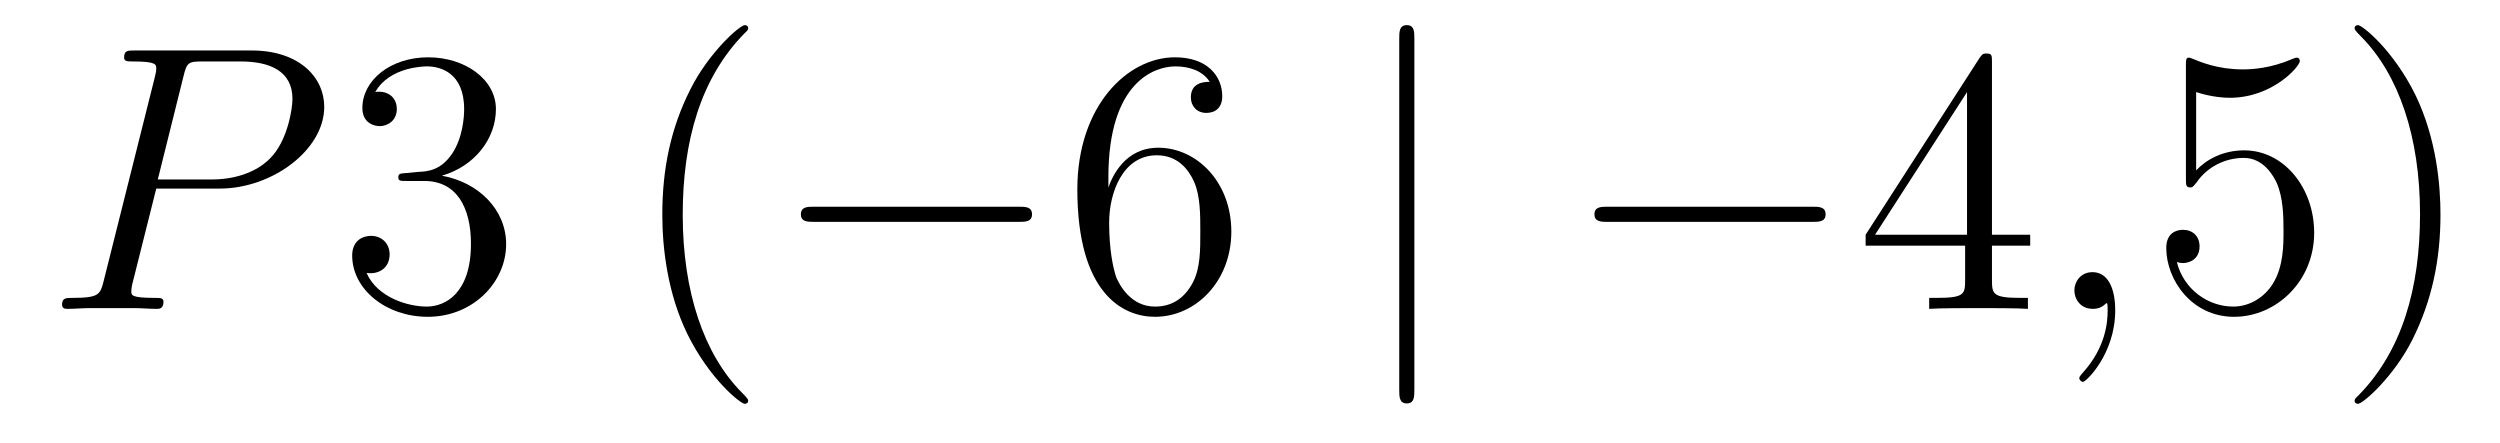 <?xml version='1.0'?>
<!-- This file was generated by dvisvgm 1.14.1 -->
<svg height='14pt' version='1.1' viewBox='0 -14 79 14' width='79pt' xmlns='http://www.w3.org/2000/svg' xmlns:xlink='http://www.w3.org/1999/xlink'>
<g id='page1'>
<g transform='matrix(1 0 0 1 -127 650)'>
<path d='M131.938 -658.041H133.947C135.596 -658.041 137.246 -659.261 137.246 -660.623C137.246 -661.556 136.457 -662.405 134.951 -662.405H131.257C131.03 -662.405 130.922 -662.405 130.922 -662.178C130.922 -662.058 131.03 -662.058 131.209 -662.058C131.938 -662.058 131.938 -661.962 131.938 -661.831C131.938 -661.807 131.938 -661.735 131.891 -661.556L130.277 -655.125C130.169 -654.706 130.145 -654.587 129.308 -654.587C129.081 -654.587 128.962 -654.587 128.962 -654.372C128.962 -654.24 129.069 -654.24 129.141 -654.24C129.368 -654.24 129.608 -654.264 129.834 -654.264H131.233C131.46 -654.264 131.711 -654.24 131.938 -654.24C132.034 -654.24 132.166 -654.24 132.166 -654.467C132.166 -654.587 132.058 -654.587 131.879 -654.587C131.161 -654.587 131.149 -654.67 131.149 -654.79C131.149 -654.85 131.161 -654.933 131.173 -654.993L131.938 -658.041ZM132.799 -661.592C132.907 -662.034 132.954 -662.058 133.421 -662.058H134.604C135.501 -662.058 136.242 -661.771 136.242 -660.874C136.242 -660.564 136.087 -659.547 135.537 -658.998C135.333 -658.782 134.76 -658.328 133.672 -658.328H131.986L132.799 -661.592Z' fill-rule='evenodd'/>
<path d='M139.838 -658.532C139.635 -658.52 139.587 -658.507 139.587 -658.4C139.587 -658.281 139.647 -658.281 139.862 -658.281H140.412C141.428 -658.281 141.882 -657.444 141.882 -656.296C141.882 -654.73 141.069 -654.312 140.484 -654.312C139.91 -654.312 138.93 -654.587 138.583 -655.376C138.966 -655.316 139.312 -655.531 139.312 -655.961C139.312 -656.308 139.061 -656.547 138.726 -656.547C138.44 -656.547 138.129 -656.38 138.129 -655.926C138.129 -654.862 139.193 -653.989 140.52 -653.989C141.942 -653.989 142.994 -655.077 142.994 -656.284C142.994 -657.384 142.11 -658.245 140.962 -658.448C142.002 -658.747 142.671 -659.619 142.671 -660.552C142.671 -661.496 141.691 -662.189 140.531 -662.189C139.336 -662.189 138.451 -661.46 138.451 -660.588C138.451 -660.109 138.822 -660.014 139.001 -660.014C139.252 -660.014 139.539 -660.193 139.539 -660.552C139.539 -660.934 139.252 -661.102 138.99 -661.102C138.918 -661.102 138.894 -661.102 138.858 -661.09C139.312 -661.902 140.436 -661.902 140.496 -661.902C140.89 -661.902 141.667 -661.723 141.667 -660.552C141.667 -660.325 141.631 -659.655 141.285 -659.141C140.926 -658.615 140.52 -658.579 140.197 -658.567L139.838 -658.532Z' fill-rule='evenodd'/>
<path d='M150.642 -651.335C150.642 -651.371 150.642 -651.395 150.439 -651.598C149.244 -652.806 148.574 -654.778 148.574 -657.217C148.574 -659.536 149.136 -661.532 150.523 -662.943C150.642 -663.05 150.642 -663.074 150.642 -663.11C150.642 -663.182 150.583 -663.206 150.535 -663.206C150.38 -663.206 149.399 -662.345 148.814 -661.173C148.204 -659.966 147.929 -658.687 147.929 -657.217C147.929 -656.152 148.096 -654.73 148.718 -653.451C149.423 -652.017 150.403 -651.239 150.535 -651.239C150.583 -651.239 150.642 -651.263 150.642 -651.335Z' fill-rule='evenodd'/>
<path d='M159.194 -656.989C159.397 -656.989 159.612 -656.989 159.612 -657.228C159.612 -657.468 159.397 -657.468 159.194 -657.468H152.727C152.524 -657.468 152.308 -657.468 152.308 -657.228C152.308 -656.989 152.524 -656.989 152.727 -656.989H159.194Z' fill-rule='evenodd'/>
<path d='M162.025 -658.4C162.025 -661.424 163.495 -661.902 164.141 -661.902C164.571 -661.902 165.001 -661.771 165.228 -661.413C165.085 -661.413 164.631 -661.413 164.631 -660.922C164.631 -660.659 164.81 -660.432 165.121 -660.432C165.42 -660.432 165.623 -660.612 165.623 -660.958C165.623 -661.58 165.169 -662.189 164.129 -662.189C162.623 -662.189 161.044 -660.648 161.044 -658.017C161.044 -654.73 162.479 -653.989 163.495 -653.989C164.798 -653.989 165.91 -655.125 165.91 -656.679C165.91 -658.268 164.798 -659.332 163.603 -659.332C162.539 -659.332 162.144 -658.412 162.025 -658.077V-658.4ZM163.495 -654.312C162.742 -654.312 162.383 -654.981 162.276 -655.232C162.168 -655.543 162.049 -656.129 162.049 -656.966C162.049 -657.91 162.479 -659.093 163.555 -659.093C164.212 -659.093 164.559 -658.651 164.738 -658.245C164.93 -657.802 164.93 -657.205 164.93 -656.691C164.93 -656.081 164.93 -655.543 164.703 -655.089C164.403 -654.515 163.973 -654.312 163.495 -654.312Z' fill-rule='evenodd'/>
<path d='M171.694 -662.775C171.694 -662.99 171.694 -663.206 171.455 -663.206C171.216 -663.206 171.216 -662.99 171.216 -662.775V-651.682C171.216 -651.467 171.216 -651.252 171.455 -651.252C171.694 -651.252 171.694 -651.467 171.694 -651.682V-662.775Z' fill-rule='evenodd'/>
<path d='M184.27 -656.989C184.474 -656.989 184.689 -656.989 184.689 -657.228C184.689 -657.468 184.474 -657.468 184.27 -657.468H177.803C177.6 -657.468 177.385 -657.468 177.385 -657.228C177.385 -656.989 177.6 -656.989 177.803 -656.989H184.27Z' fill-rule='evenodd'/>
<path d='M189.946 -662.022C189.946 -662.249 189.946 -662.309 189.779 -662.309C189.683 -662.309 189.648 -662.309 189.552 -662.166L185.954 -656.583V-656.236H189.098V-655.148C189.098 -654.706 189.074 -654.587 188.201 -654.587H187.962V-654.24C188.237 -654.264 189.181 -654.264 189.516 -654.264C189.851 -654.264 190.807 -654.264 191.082 -654.24V-654.587H190.843C189.982 -654.587 189.946 -654.706 189.946 -655.148V-656.236H191.154V-656.583H189.946V-662.022ZM189.158 -661.09V-656.583H186.252L189.158 -661.09Z' fill-rule='evenodd'/>
<path d='M193.841 -654.192C193.841 -654.886 193.614 -655.4 193.123 -655.4C192.742 -655.4 192.55 -655.089 192.55 -654.826C192.55 -654.563 192.73 -654.24 193.135 -654.24C193.291 -654.24 193.422 -654.288 193.53 -654.395C193.554 -654.419 193.566 -654.419 193.578 -654.419C193.602 -654.419 193.602 -654.252 193.602 -654.192C193.602 -653.798 193.53 -653.021 192.836 -652.244C192.706 -652.1 192.706 -652.076 192.706 -652.053C192.706 -651.993 192.766 -651.933 192.824 -651.933C192.92 -651.933 193.841 -652.818 193.841 -654.192Z' fill-rule='evenodd'/>
<path d='M196.398 -661.09C196.912 -660.922 197.33 -660.91 197.462 -660.91C198.814 -660.91 199.674 -661.902 199.674 -662.07C199.674 -662.118 199.65 -662.178 199.578 -662.178C199.554 -662.178 199.53 -662.178 199.422 -662.13C198.754 -661.843 198.179 -661.807 197.869 -661.807C197.08 -661.807 196.518 -662.046 196.291 -662.142C196.207 -662.178 196.183 -662.178 196.171 -662.178C196.075 -662.178 196.075 -662.106 196.075 -661.914V-658.364C196.075 -658.149 196.075 -658.077 196.219 -658.077C196.279 -658.077 196.291 -658.089 196.41 -658.233C196.745 -658.723 197.306 -659.01 197.904 -659.01C198.538 -659.01 198.848 -658.424 198.944 -658.221C199.148 -657.754 199.159 -657.169 199.159 -656.714C199.159 -656.26 199.159 -655.579 198.826 -655.041C198.562 -654.611 198.096 -654.312 197.569 -654.312C196.781 -654.312 196.003 -654.85 195.788 -655.722C195.848 -655.698 195.92 -655.687 195.98 -655.687C196.183 -655.687 196.506 -655.806 196.506 -656.212C196.506 -656.547 196.279 -656.738 195.98 -656.738C195.764 -656.738 195.454 -656.631 195.454 -656.165C195.454 -655.148 196.267 -653.989 197.593 -653.989C198.944 -653.989 200.128 -655.125 200.128 -656.643C200.128 -658.065 199.171 -659.249 197.916 -659.249C197.236 -659.249 196.709 -658.95 196.398 -658.615V-661.09ZM204.119 -657.217C204.119 -658.125 204 -659.607 203.33 -660.994C202.625 -662.428 201.644 -663.206 201.514 -663.206C201.466 -663.206 201.406 -663.182 201.406 -663.11C201.406 -663.074 201.406 -663.05 201.608 -662.847C202.805 -661.64 203.473 -659.667 203.473 -657.228C203.473 -654.909 202.912 -652.913 201.524 -651.502C201.406 -651.395 201.406 -651.371 201.406 -651.335C201.406 -651.263 201.466 -651.239 201.514 -651.239C201.668 -651.239 202.649 -652.1 203.234 -653.272C203.844 -654.491 204.119 -655.782 204.119 -657.217Z' fill-rule='evenodd'/>
</g>
</g>
</svg>
